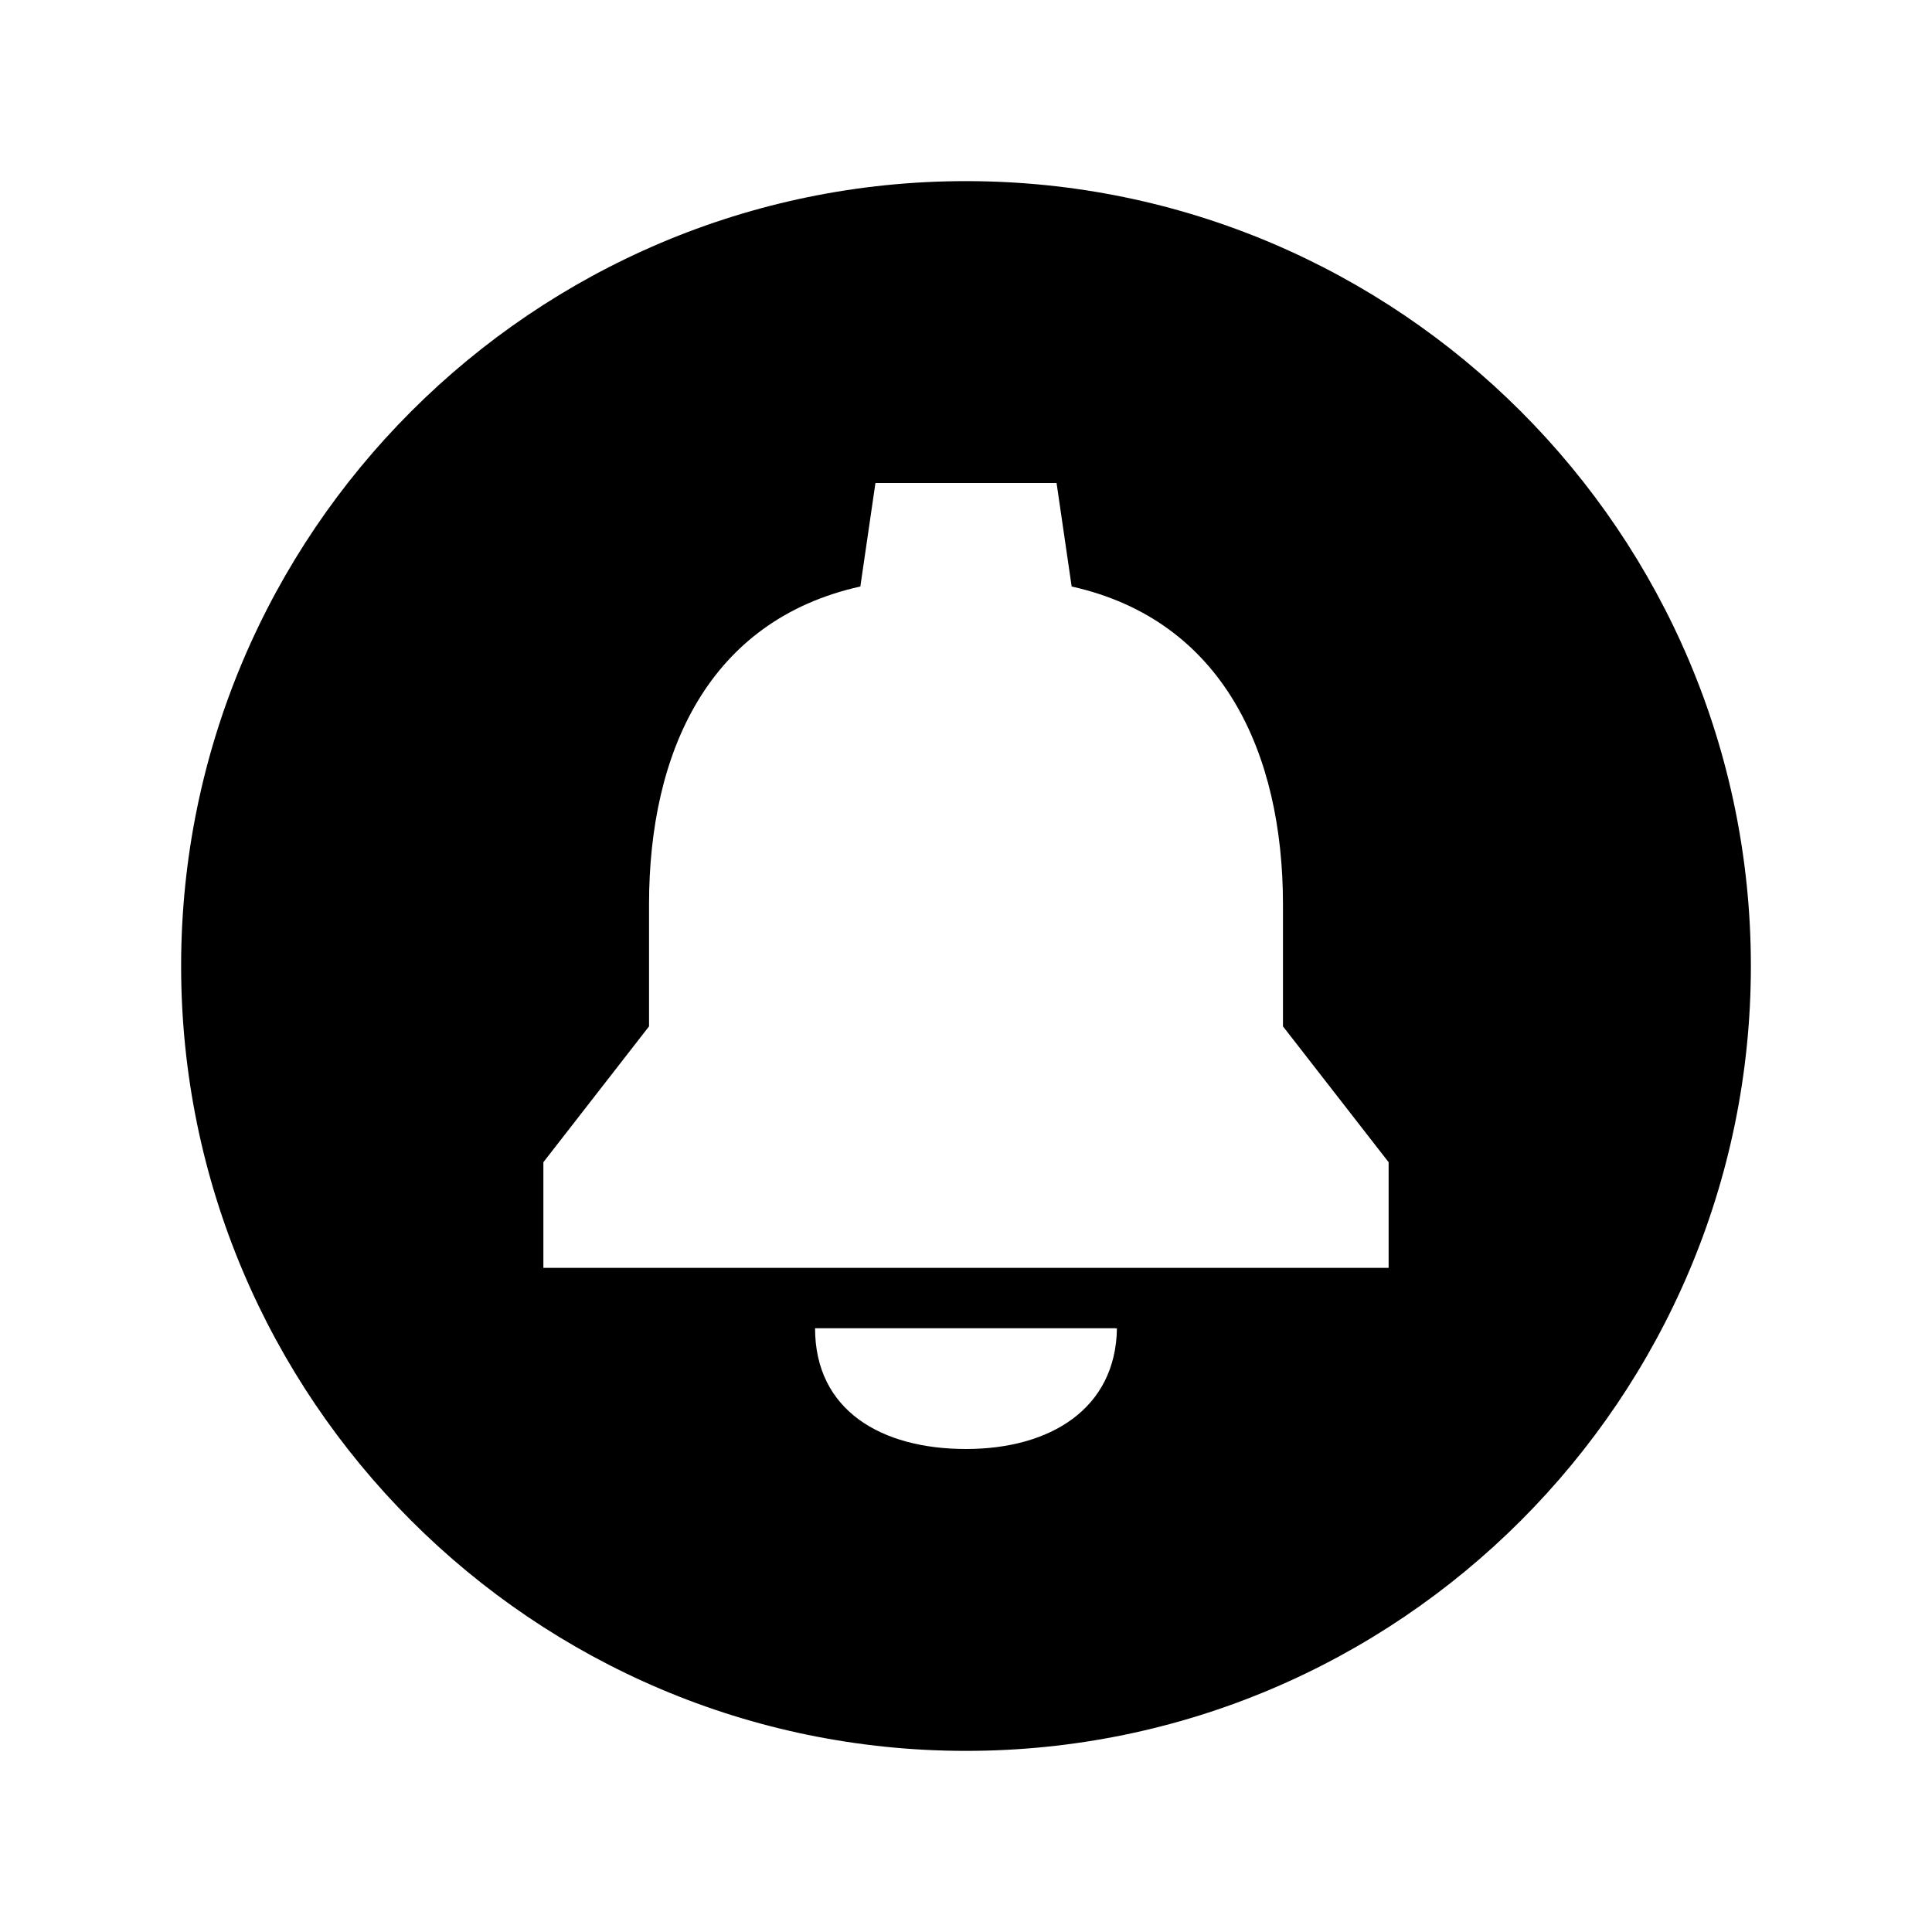 <svg viewBox="0 0 512 512" xmlns="http://www.w3.org/2000/svg"><path d="m295.68 351.43v.57h.32z"/><path d="m256 384c22.28 0 39.36-10.63 39.66-32h-79.66c0 21.75 17.53 32 40 32zm39.67-32h.33l-.32-.57c0 .19-.01.38-.01.57z" fill="none"/><path d="m256 48c-114.69 0-208 93.31-208 208s93.31 208 208 208 208-93.31 208-208-93.31-208-208-208zm0 336c-22.48 0-40-10.25-40-32h80c-.3 21.37-17.71 32-40 32zm112-48h-224v-28l28-36v-32.3c0-40.41 15.82-75.35 56-84.27l4-27.43h48l4 27.43c40 8.92 56 44 56 84.27v32.3l28 36z"/></svg>